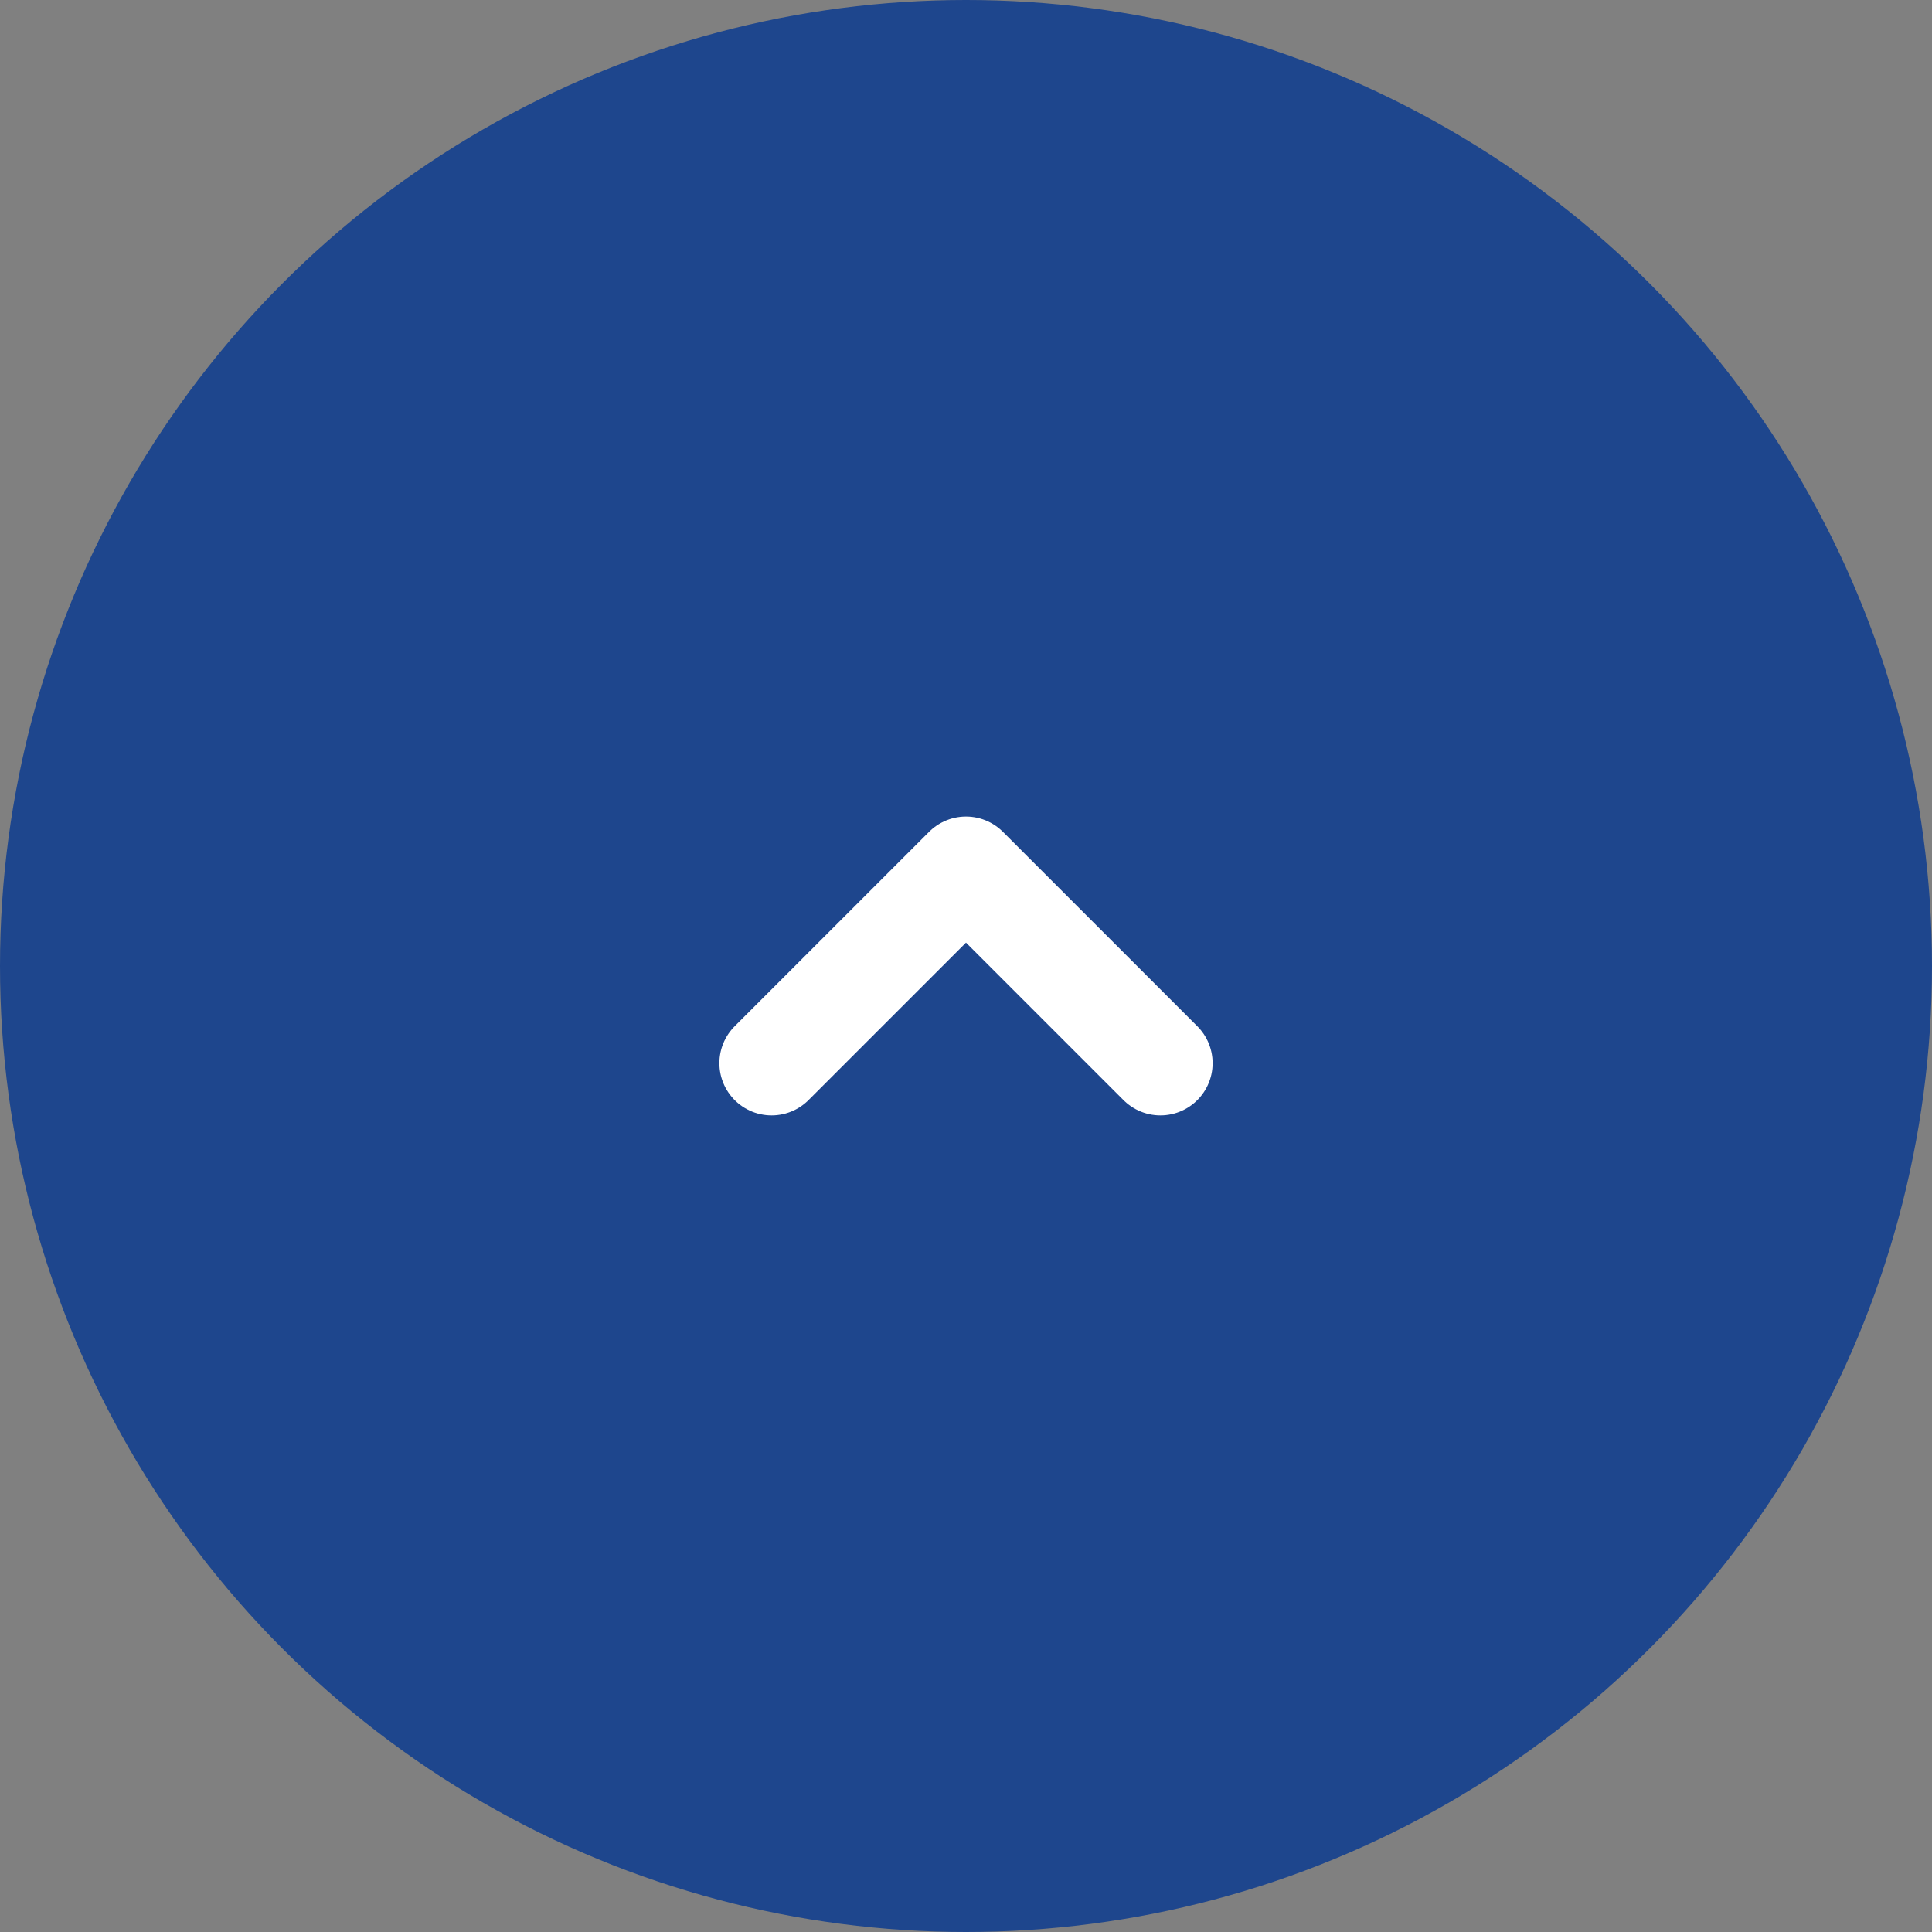 <svg xmlns="http://www.w3.org/2000/svg" width="37" height="37" viewBox="0 0 37 37">
  <rect x="0" y="0" width="37" height="37" fill="#808080" stroke="none"/>
  <g id="グループ_26004" data-name="グループ 26004" transform="translate(4015 683)">
    <circle id="楕円形_960" data-name="楕円形 960" cx="18.5" cy="18.5" r="18.5" transform="translate(-4015 -683)" fill="#1e468d"/>
    <path id="パス_40118" data-name="パス 40118" d="M0,0,3.723,3.723,0,7.446" transform="translate(-4000.223 -662.639) rotate(-90)" fill="none" stroke="#fff" stroke-linecap="round" stroke-linejoin="round" stroke-width="2"/>
  </g>
</svg>
